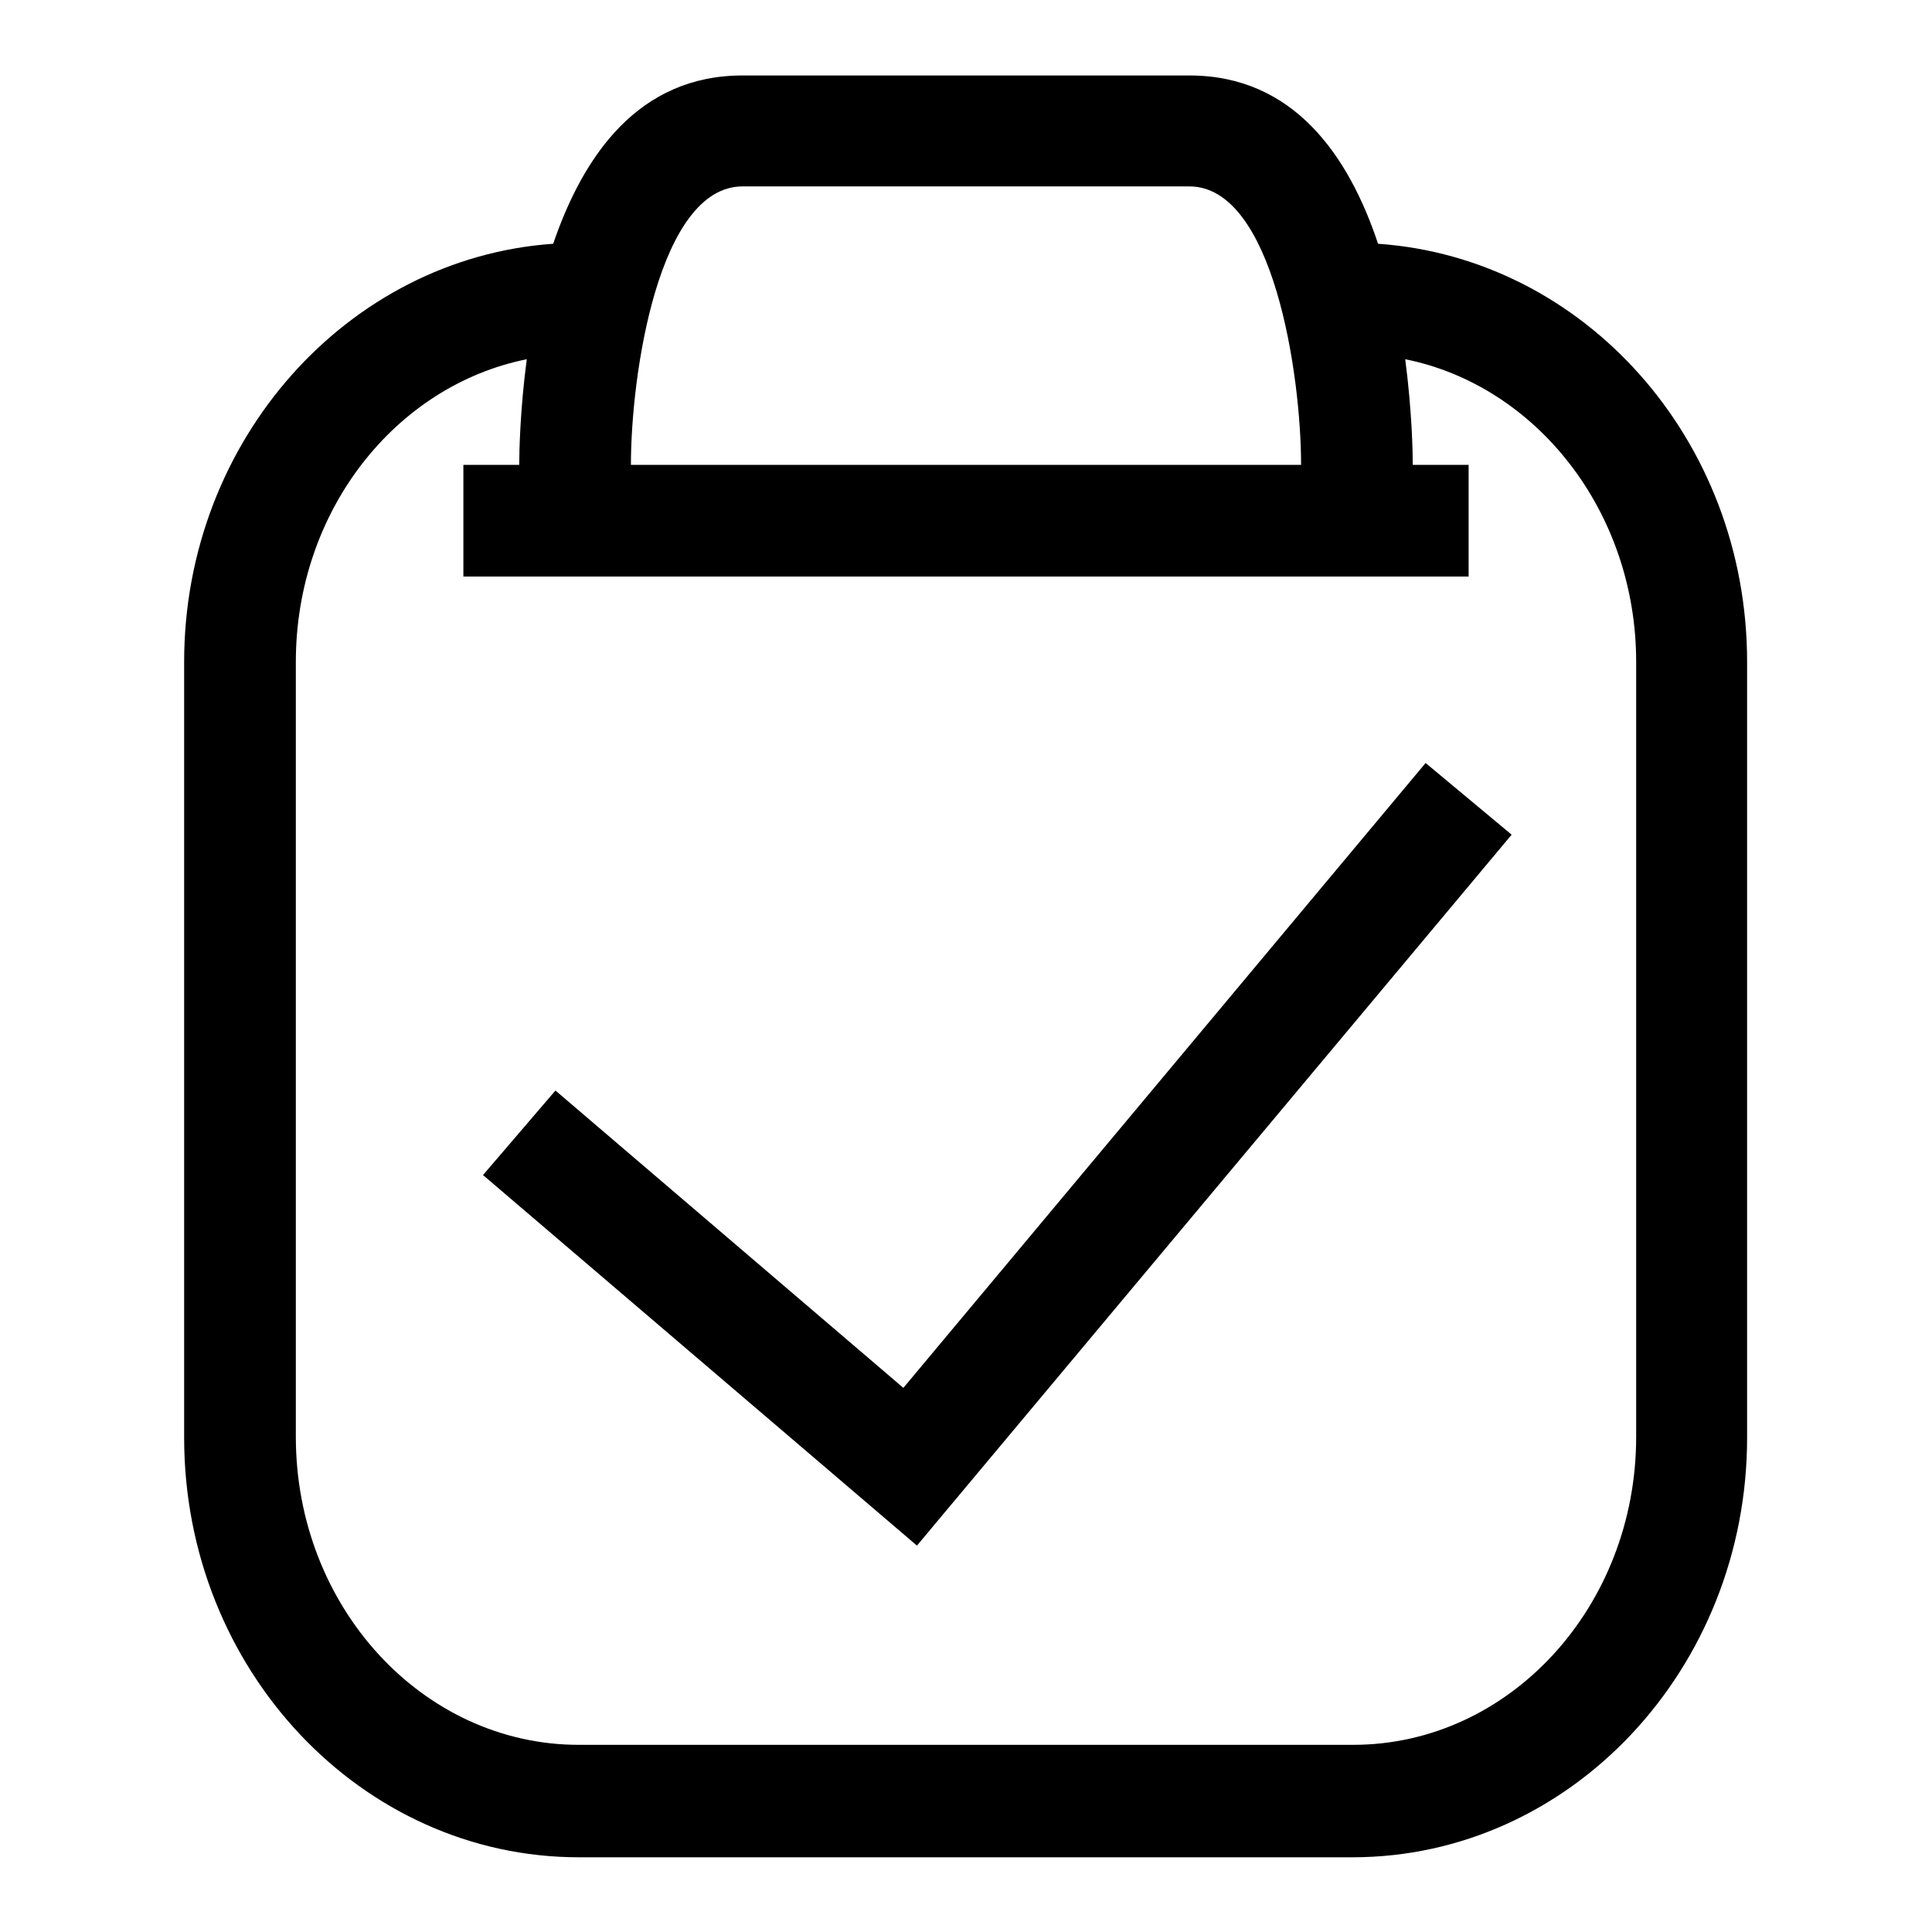 <?xml version="1.0" encoding="utf-8"?>
<!-- Svg Vector Icons : http://www.onlinewebfonts.com/icon -->
<!DOCTYPE svg PUBLIC "-//W3C//DTD SVG 1.1//EN" "http://www.w3.org/Graphics/SVG/1.1/DTD/svg11.dtd">
<svg version="1.1" xmlns="http://www.w3.org/2000/svg" xmlns:xlink="http://www.w3.org/1999/xlink" x="0px" y="0px" viewBox="0 0 256 256" enable-background="new 0 0 256 256" xml:space="preserve">
<g> <path fill="#000000" d="M200.3,110.6l-78.8,94.2L64,155.7l9.6-11.2l46.1,39.4l69.2-82.8L200.3,110.6z M39.2,190.4 c0,22.5,16.8,40.8,37.5,40.8h102.6c20.7,0,37.5-18.3,37.5-40.8V87.7c0-19.9-13.2-36.6-30.6-40.1c0.9,6.9,1,12.4,1,14h7.4v14.8H61.4 V61.6h7.4c0-1.6,0.1-7.2,1-14c-17.4,3.5-30.6,20.1-30.6,40.1V190.4L39.2,190.4z M231.5,87.7v102.8c0,30.6-23.4,55.6-52.3,55.6H76.7 c-28.8,0-52.3-24.9-52.3-55.6V87.7c0-29.4,21.7-53.5,48.9-55.4C77.3,20.6,84.6,10,98.4,10h59.2c13.8,0,21.1,10.6,25,22.3 C209.9,34.2,231.5,58.2,231.5,87.7L231.5,87.7z M172.4,61.6c0-12-3.7-36.9-14.8-36.9H98.4c-11.1,0-14.8,24.8-14.8,36.9H172.4 L172.4,61.6z"/></g>
</svg>